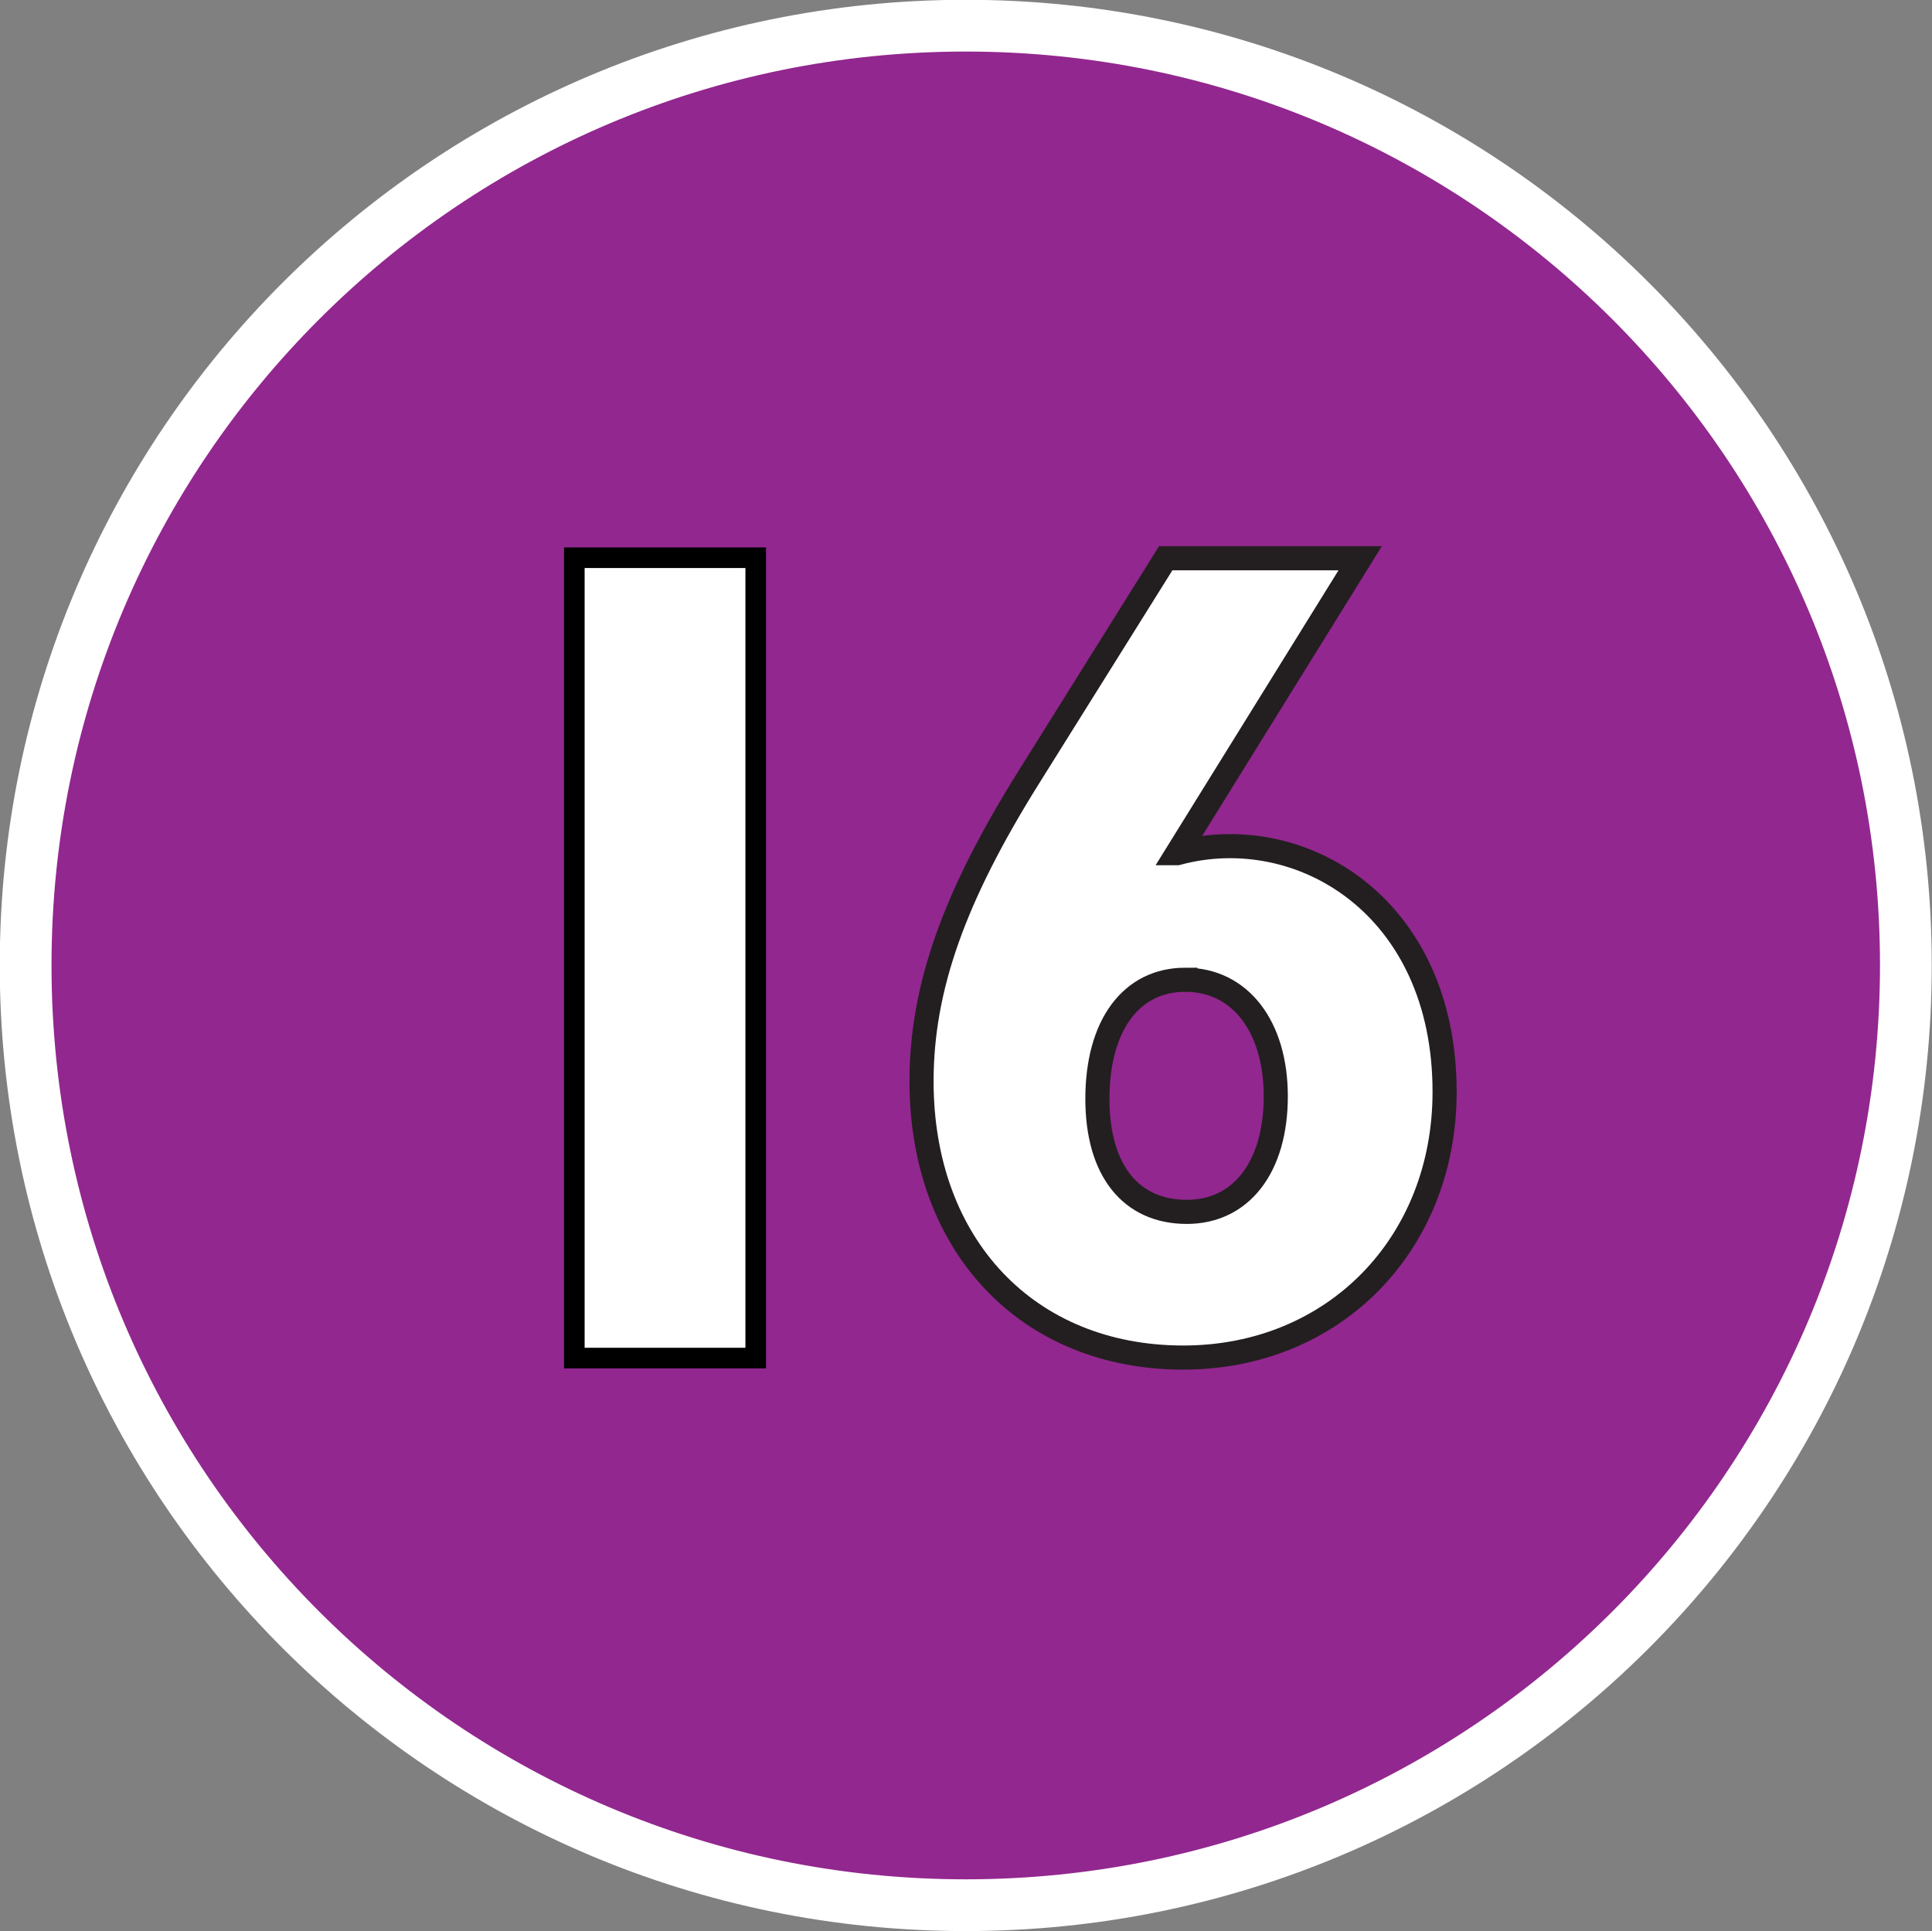 <svg xmlns="http://www.w3.org/2000/svg" xmlns:svg="http://www.w3.org/2000/svg" version="1.1" viewBox="230.11 0.02 38.45 38.44">
 <rect x="230.11" y="0.02" width="38.45" height="38.44" fill="#808080" stroke="none"/>
 <g class="layer">
  <title>Layer 1</title>
  <path d="m249.33,670.72c10.33,0 18.71,8.37 18.71,18.71c0,10.33 -8.38,18.7 -18.71,18.7c-10.33,0 -18.71,-8.37 -18.71,-18.7c0,-10.34 8.38,-18.71 18.71,-18.71" fill="#92278f" id="svg_69" transform="matrix(1 0 0 -1 0 708.661)"/>
  <path d="m249.33,670.72c10.33,0 18.71,8.37 18.71,18.71c0,10.33 -8.38,18.7 -18.71,18.7c-10.33,0 -18.71,-8.37 -18.71,-18.7c0,-10.34 8.38,-18.71 18.71,-18.71z" fill="none" id="svg_70" stroke="#ffffff" stroke-miterlimit="4" stroke-width="1.03" transform="matrix(1 0 0 -1 0 708.661)"/>
  <path d="m241.54,681.61l3.61,0l0,15.93l-3.61,0l0,-15.93z" fill="#ffffff" id="svg_71" transform="matrix(1 0 0 -1 0 708.661)"/>
  <path d="m241.54,681.61l3.61,0l0,15.93l-3.61,0l0,-15.93z" fill="none" id="svg_72" stroke="#000000" stroke-miterlimit="4" stroke-width="0.41" transform="matrix(1 0 0 -1 0 708.661)"/>
  <path d="m253.54,691.66c2.44,0.66 5.32,-1.04 5.32,-4.75c0,-3.04 -2.21,-5.29 -5.2,-5.29c-3.09,0 -5.21,2.22 -5.21,5.5c0,1.86 0.65,3.68 2.14,6.06l2.72,4.35l3.87,0l-3.64,-5.87zm0.16,-2.52c-1.08,0 -1.75,-0.91 -1.75,-2.37c0,-1.43 0.67,-2.25 1.78,-2.25c1.08,0 1.77,0.89 1.77,2.3c0,1.39 -0.71,2.32 -1.8,2.32" fill="#ffffff" id="svg_73" transform="matrix(1 0 0 -1 0 708.661)"/>
  <path d="m253.54,691.66c2.44,0.66 5.32,-1.04 5.32,-4.75c0,-3.04 -2.21,-5.29 -5.2,-5.29c-3.09,0 -5.21,2.22 -5.21,5.5c0,1.86 0.65,3.68 2.14,6.06l2.72,4.35l3.87,0l-3.64,-5.87zm0.16,-2.52c-1.08,0 -1.75,-0.91 -1.75,-2.37c0,-1.43 0.67,-2.25 1.78,-2.25c1.08,0 1.77,0.89 1.77,2.3c0,1.39 -0.71,2.32 -1.8,2.32z" fill="none" id="svg_74" stroke="#231f20" stroke-miterlimit="4" stroke-width="0.48" transform="matrix(1 0 0 -1 0 708.661)"/>
 </g>
</svg>